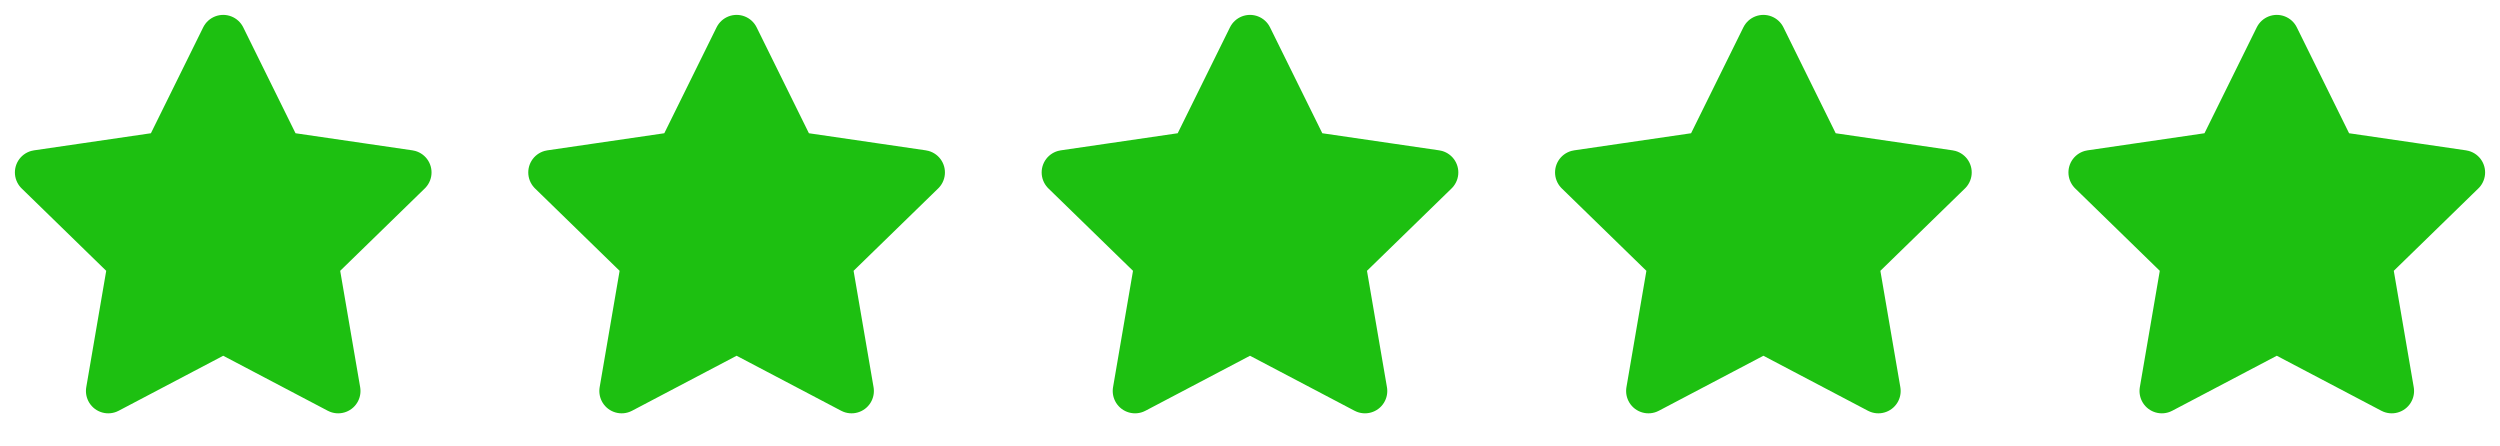 <svg width="112" height="20" viewBox="0 0 112 20" fill="none" xmlns="http://www.w3.org/2000/svg">
<path d="M102 1.667L104.575 6.883L110.333 7.725L106.167 11.783L107.15 17.517L102 14.808L96.85 17.517L97.833 11.783L93.666 7.725L99.425 6.883L102 1.667Z" fill="#1DC011" stroke="#1DC011" stroke-width="2" stroke-linecap="round" stroke-linejoin="round"/>
<path d="M79 1.667L81.575 6.883L87.333 7.725L83.166 11.783L84.15 17.517L79 14.808L73.85 17.517L74.833 11.783L70.666 7.725L76.425 6.883L79 1.667Z" fill="#1DC011" stroke="#1DC011" stroke-width="2" stroke-linecap="round" stroke-linejoin="round"/>
<path d="M56 1.667L58.575 6.883L64.333 7.725L60.166 11.783L61.15 17.517L56 14.808L50.85 17.517L51.833 11.783L47.666 7.725L53.425 6.883L56 1.667Z" fill="#1DC011" stroke="#1DC011" stroke-width="2" stroke-linecap="round" stroke-linejoin="round"/>
<path d="M33 1.667L35.575 6.883L41.333 7.725L37.166 11.783L38.15 17.517L33 14.808L27.85 17.517L28.833 11.783L24.666 7.725L30.425 6.883L33 1.667Z" fill="#1DC011" stroke="#1DC011" stroke-width="2" stroke-linecap="round" stroke-linejoin="round"/>
<path d="M10 1.667L12.575 6.883L18.333 7.725L14.166 11.783L15.15 17.517L10 14.808L4.85 17.517L5.833 11.783L1.667 7.725L7.425 6.883L10 1.667Z" fill="#1DC011" stroke="#1DC011" stroke-width="2" stroke-linecap="round" stroke-linejoin="round"/>
</svg>
